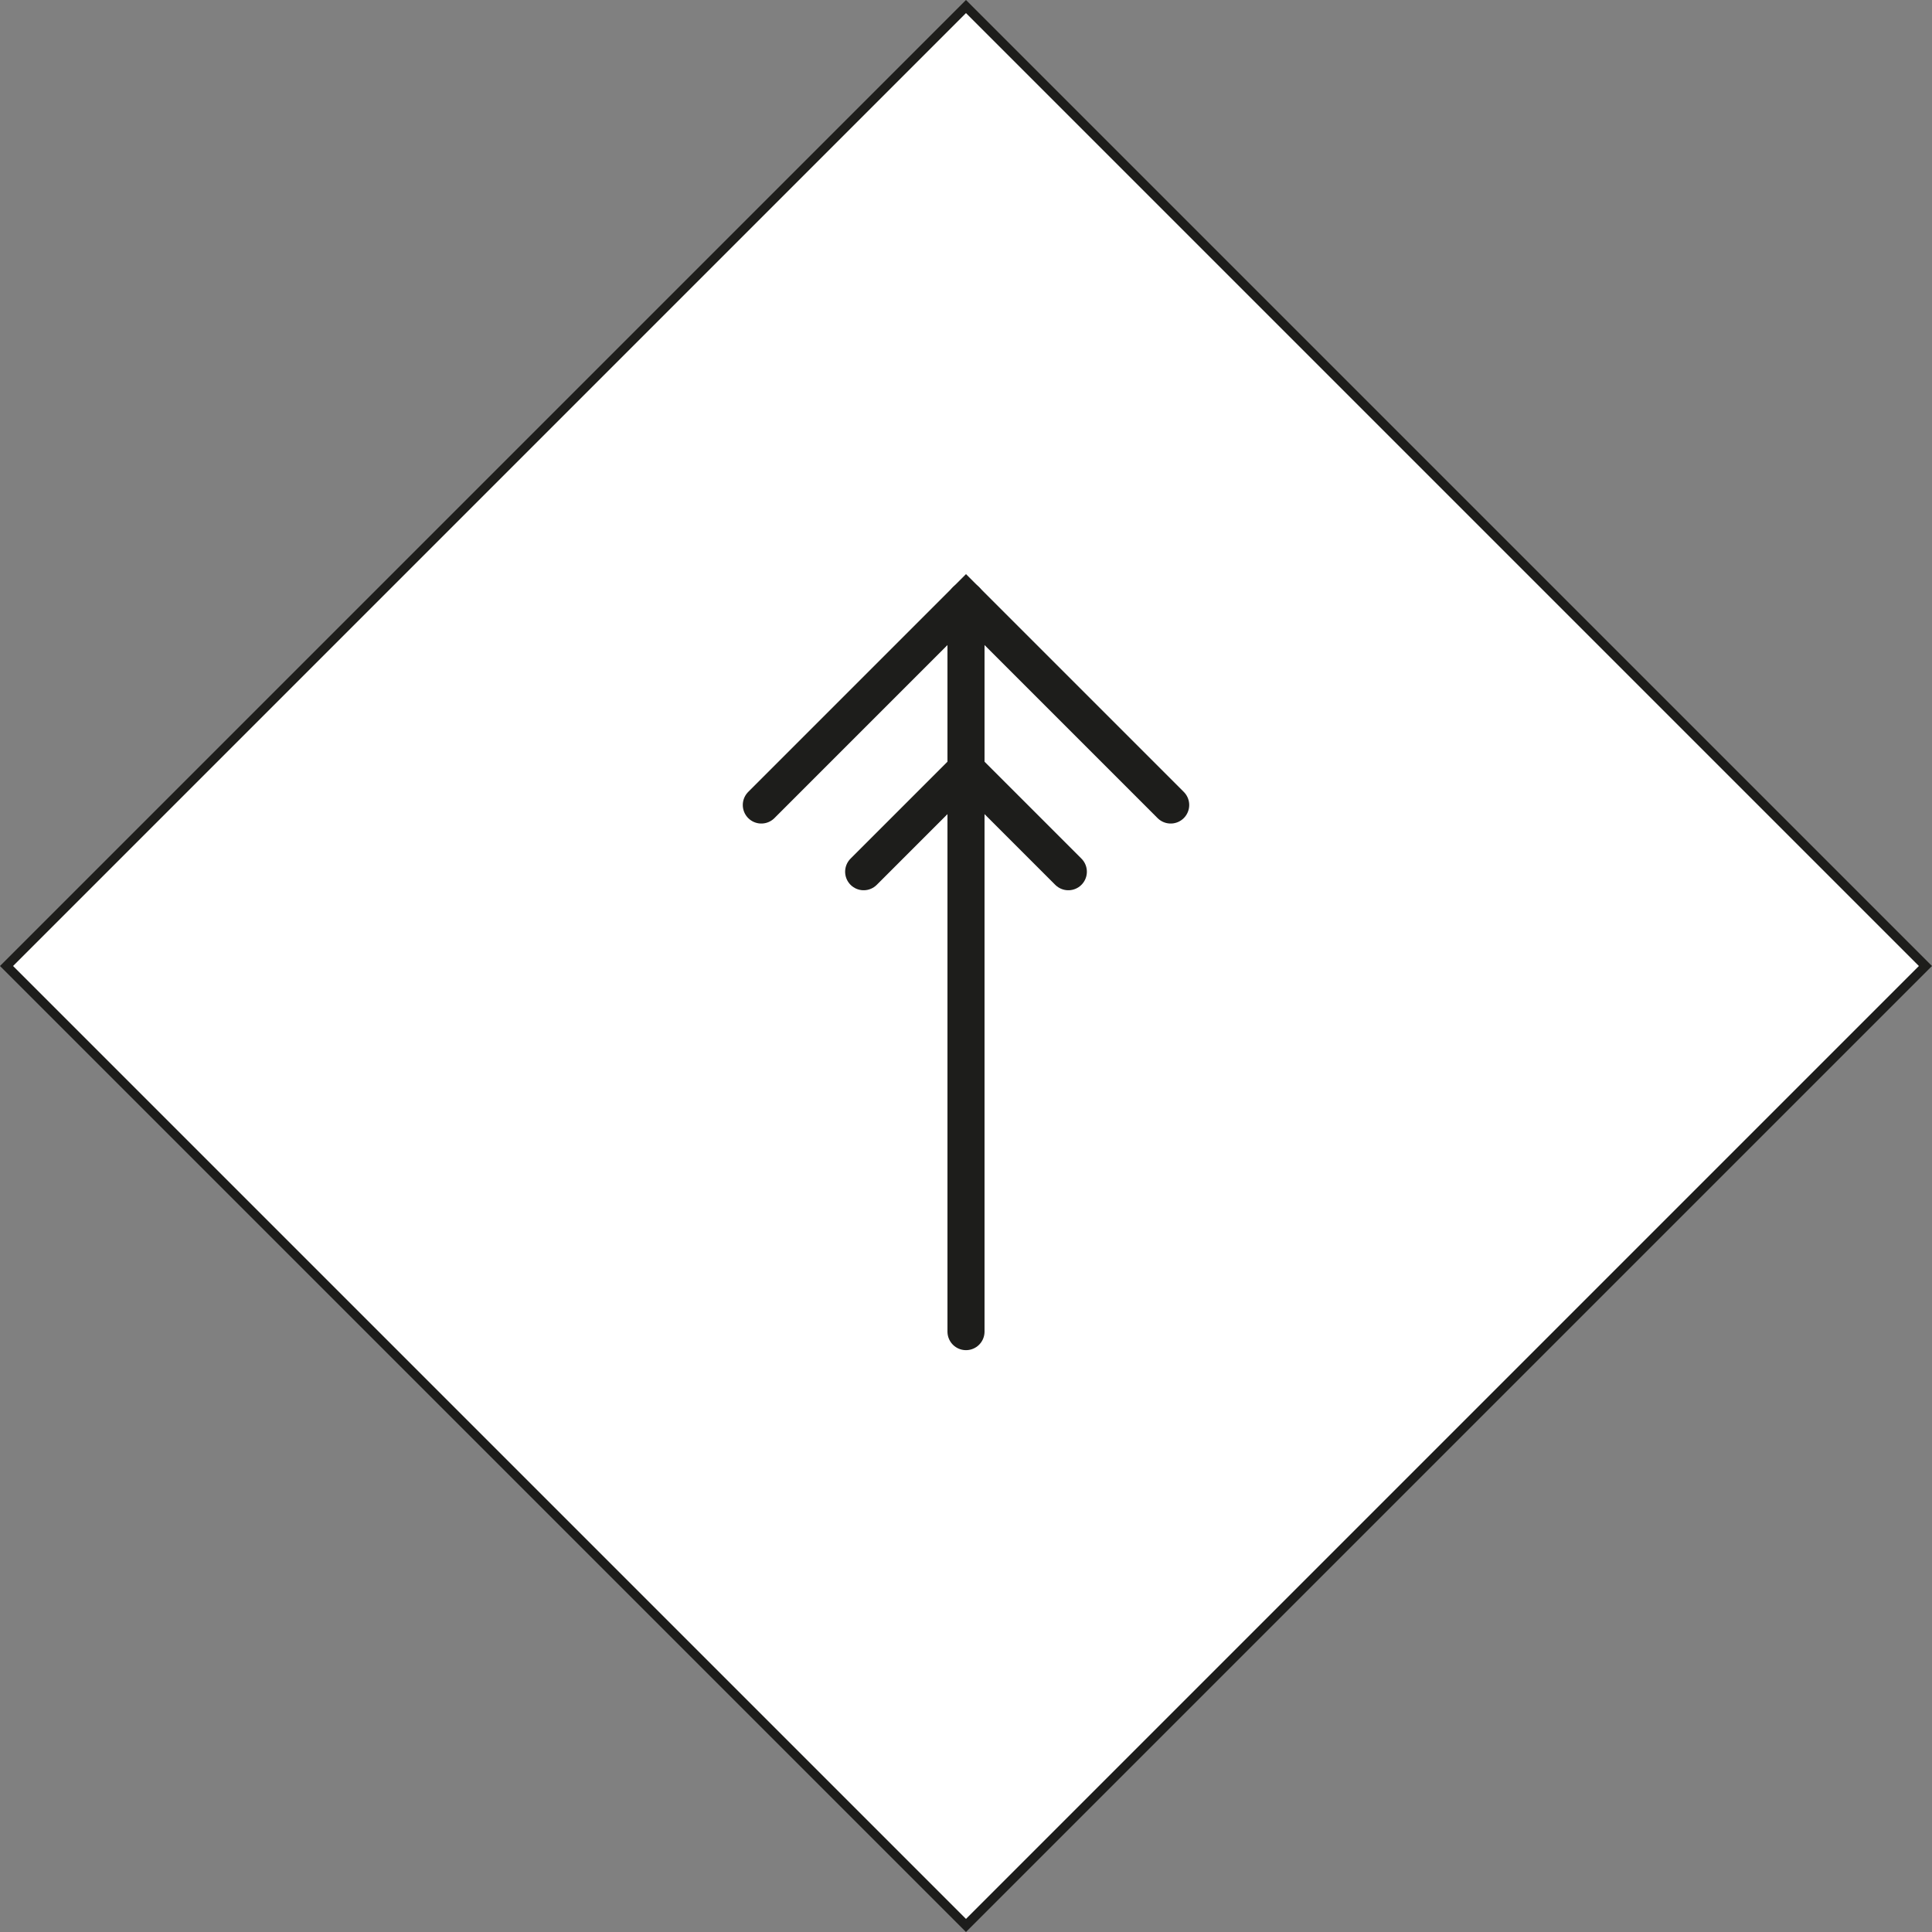 <?xml version="1.0" encoding="UTF-8"?>
<svg id="Calque_2" data-name="Calque 2" xmlns="http://www.w3.org/2000/svg" viewBox="0 0 417.02 417.02">
  <rect x="0" y="0" width="417.02" height="417.02" fill="#808080" stroke="none"/>
  <defs>
    <style>
      .cls-1 {
        fill: #fff;
        stroke-miterlimit: 10;
        stroke-width: 2px;
      }

      .cls-1, .cls-2 {
        stroke: #1d1d1b;
      }

      .cls-2 {
        fill: none;
        stroke-linecap: round;
        stroke-miterlimit: 10;
        stroke-width: 8px;
      }
    </style>
  </defs>
  <g id="SCROLL_UP_BLACK" data-name="SCROLL UP BLACK">
    <rect class="cls-1" x="62.07" y="62.07" width="292.88" height="292.88" transform="translate(-86.37 208.51) rotate(-45)"/>
    <g>
      <g>
        <polyline class="cls-2" points="186.42 188.16 208.51 166.07 230.6 188.16"/>
        <polyline class="cls-2" points="164.33 173.76 208.51 129.58 252.69 173.76"/>
      </g>
      <line class="cls-2" x1="208.51" y1="129.58" x2="208.51" y2="287.43"/>
    </g>
  </g>
</svg>